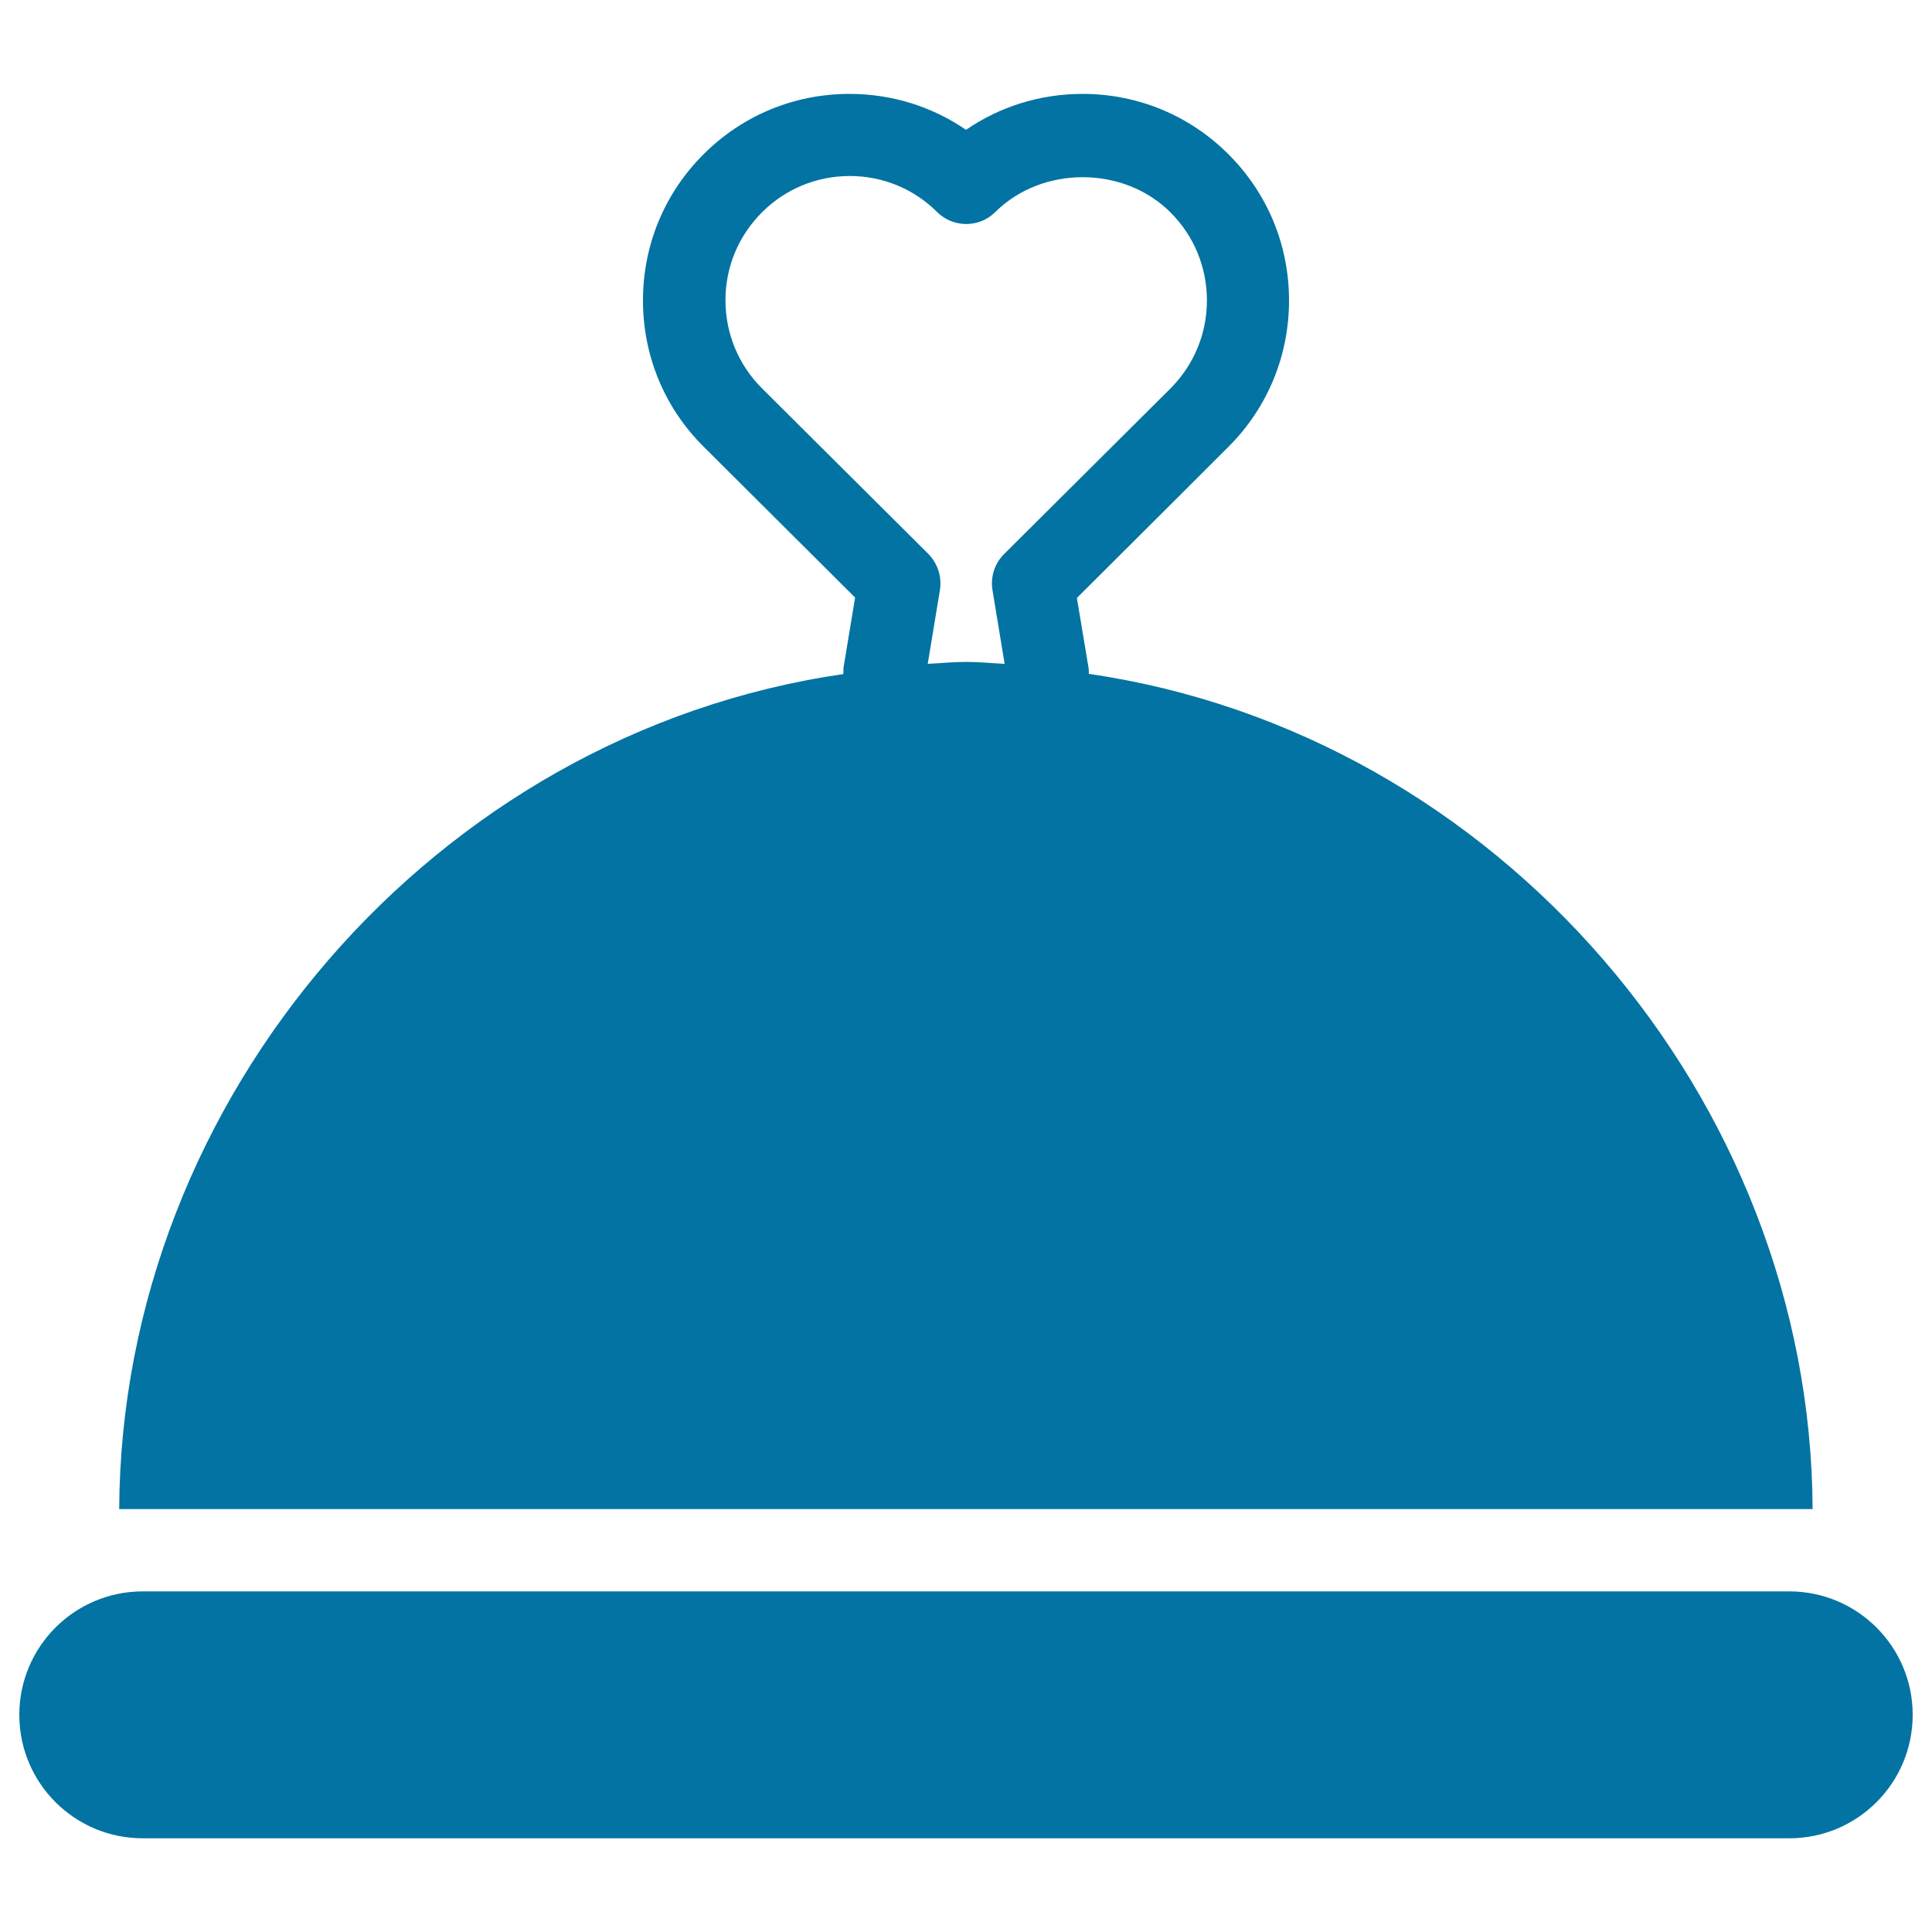 <svg xmlns="http://www.w3.org/2000/svg" viewBox="0 0 1000 1000" style="fill:#0273a2">
<title>Romantic Dinner SVG icon</title>
<g><g><path d="M563.6,348.8c-0.1-0.7,0-2-0.1-2.7l-6.1-36.6c34.4-34.2,77.3-77.1,78.5-78.3c20.2-20.2,31.3-47.1,31.3-75.7c0-28.6-11.1-55.4-31.3-75.6c-20.2-20.2-47-31.3-75.6-31.3c-21.8,0-42.7,6.5-60.3,18.6c-17.6-12.1-38.5-18.6-60.3-18.6c-28.6,0-55.4,11.1-75.6,31.3c-20.2,20.2-31.3,47-31.3,75.6c0,28.6,11.1,55.4,31.1,75.4c1.2,1.2,44.3,44.1,78.7,78.4l-6,36.3c-0.1,0.7,0,2.6-0.1,3.3C225.2,379.5,62.7,568.1,61.7,781.1h876.5C937.3,568.1,774.8,379.5,563.6,348.8z M480.5,286.7c-34.9-34.7-84-83.6-86.2-85.8c-12.1-12.1-18.8-28.3-18.8-45.5c0-17.2,6.7-33.3,18.9-45.5c12.1-12.1,28.3-18.8,45.4-18.8c17.1,0,33.2,6.6,45.3,18.7c8.3,8.2,21.7,8.2,30,0c24.3-24.2,66.6-24.1,90.8,0.2c12.1,12.1,18.8,28.3,18.8,45.5c0,17.2-6.7,33.3-18.8,45.5c-1.3,1.3-51,50.8-86.2,85.8c-4.9,4.9-7.1,11.8-6,18.6l6.3,38.2c-6.6-0.3-13.2-1-19.9-1c-6.7,0-13.3,0.7-19.9,1l6.3-38.2C487.6,298.5,485.3,291.6,480.5,286.7z"/><path d="M926.1,823.7H73.9c-35.3,0-63.9,28.6-63.9,63.9c0,35.3,28.6,63.9,63.9,63.9h852.2c35.3,0,63.9-28.6,63.9-63.9C990,852.3,961.4,823.7,926.1,823.7z"/></g></g>
</svg>